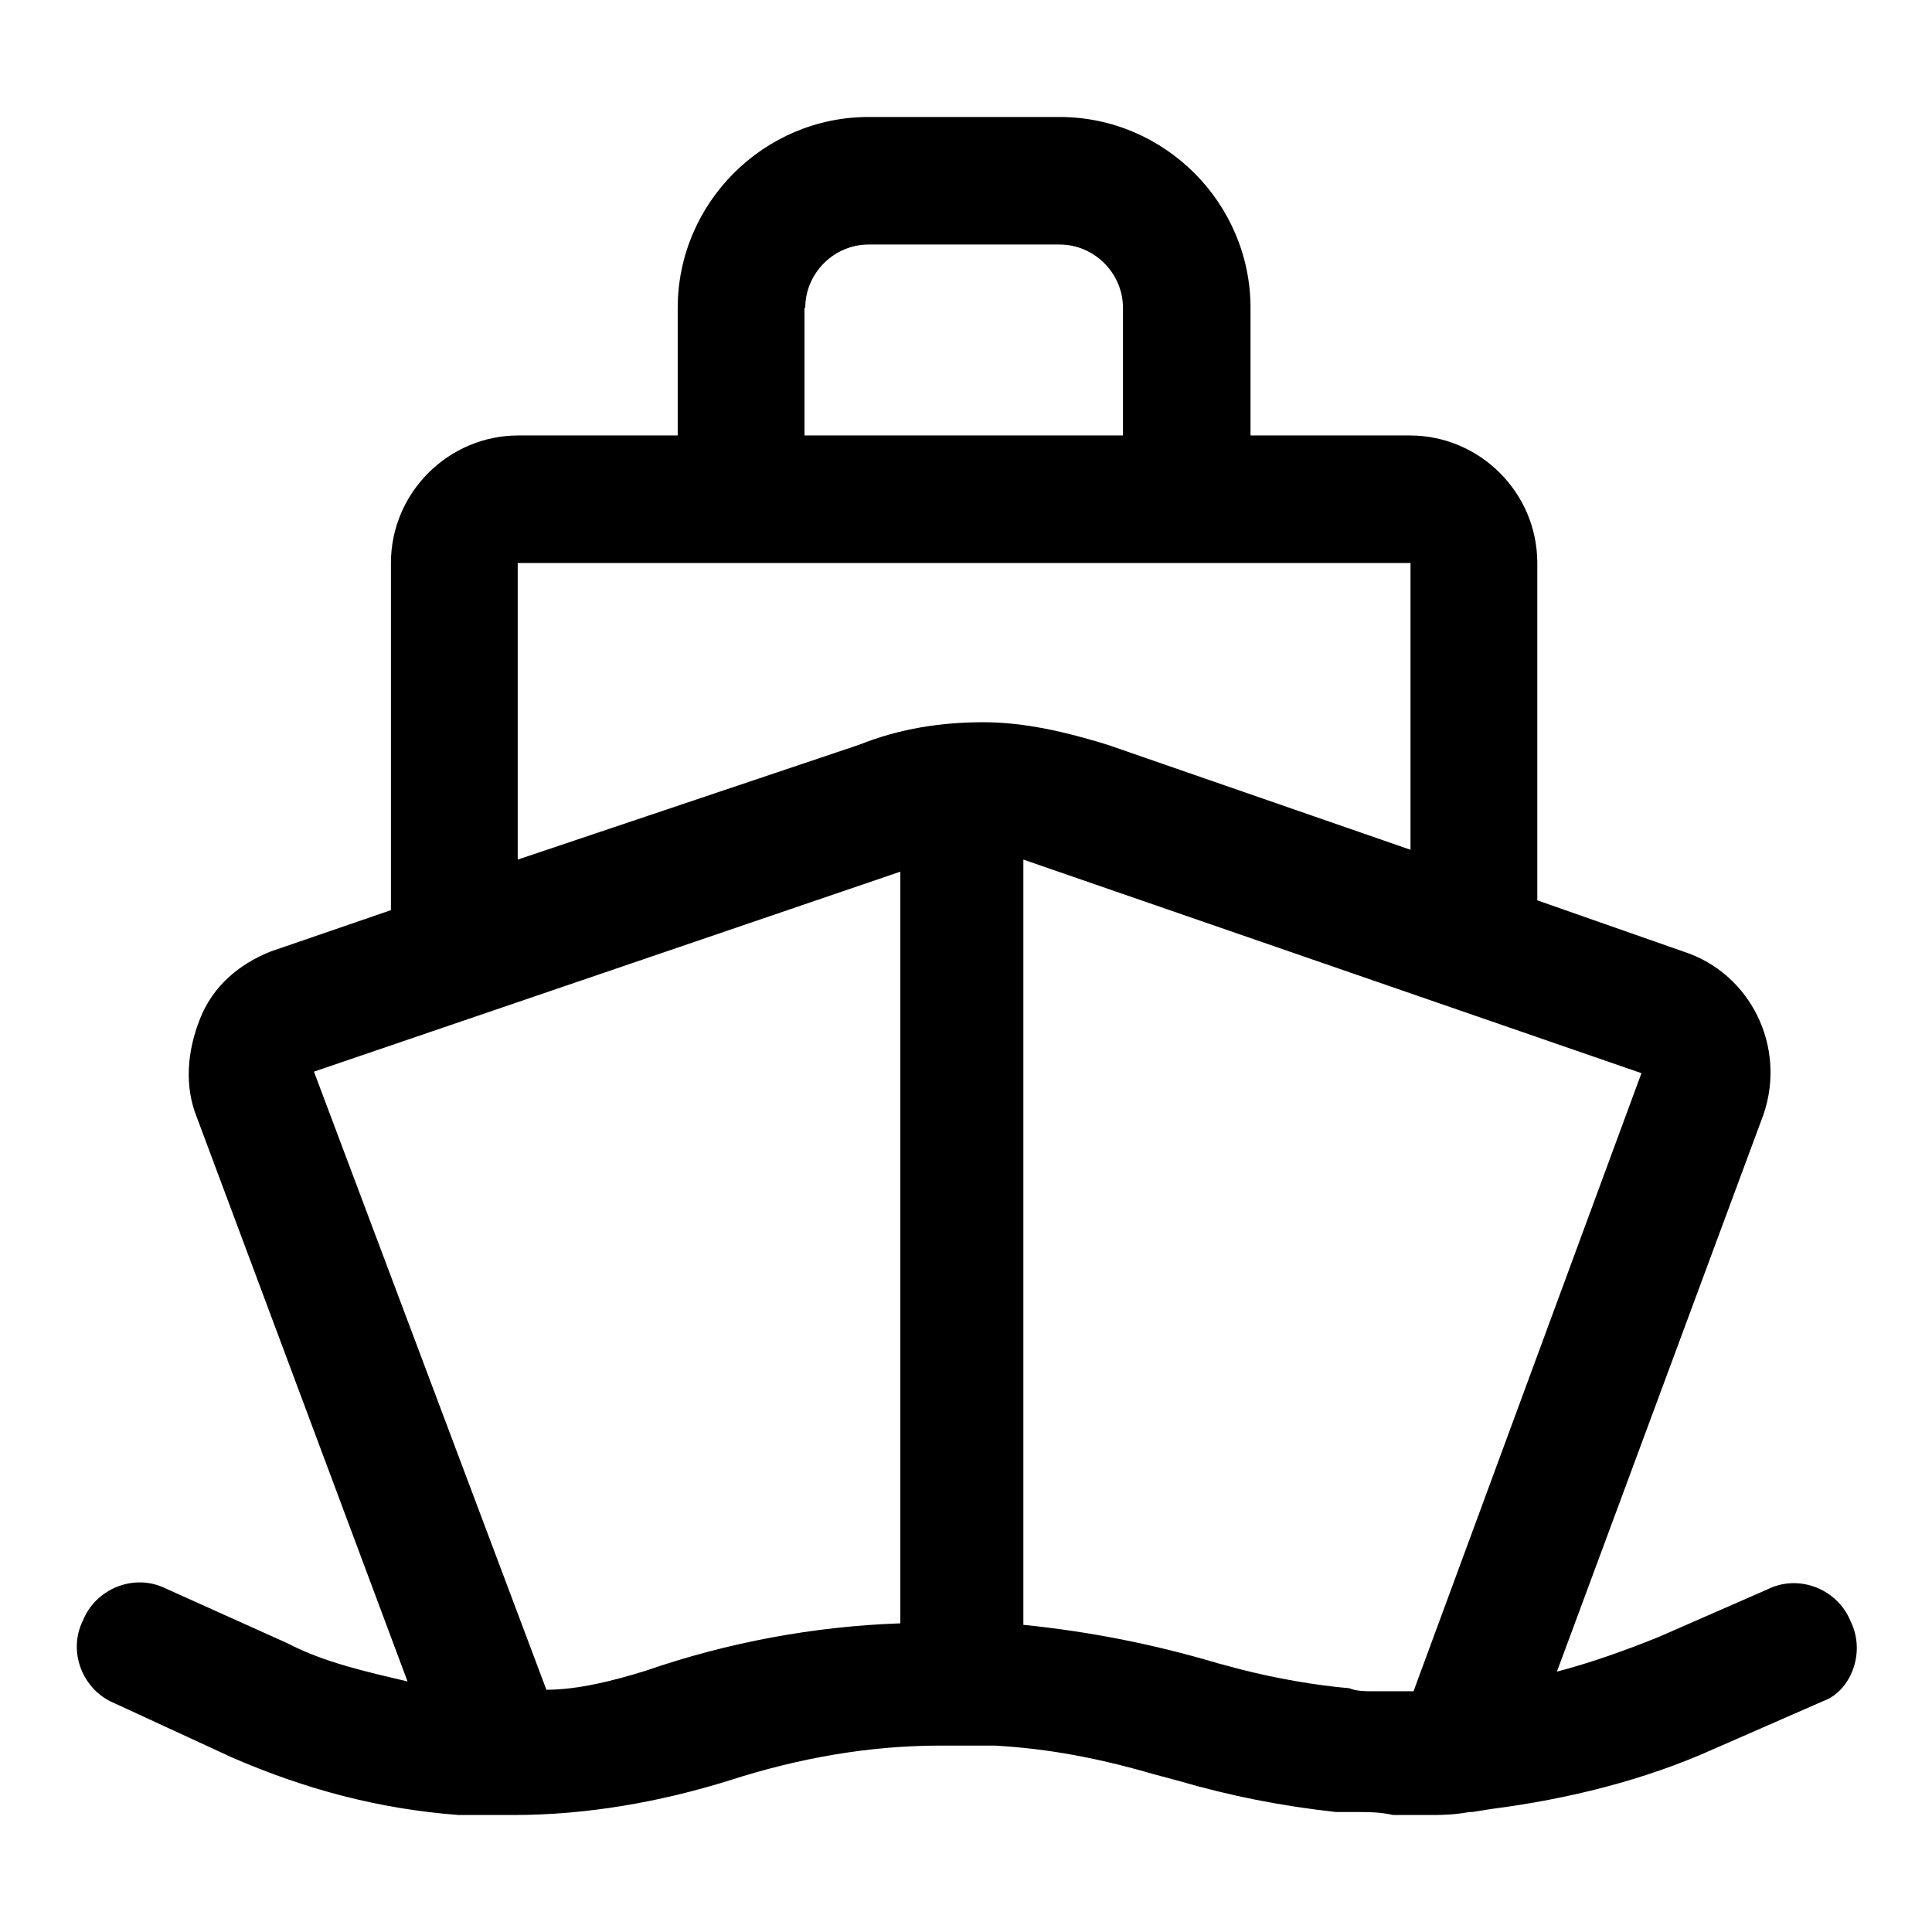 <?xml version="1.0" encoding="utf-8"?>
<!-- Svg Vector Icons : http://www.onlinewebfonts.com/icon -->
<!DOCTYPE svg PUBLIC "-//W3C//DTD SVG 1.1//EN" "http://www.w3.org/Graphics/SVG/1.1/DTD/svg11.dtd">
<svg version="1.1" xmlns="http://www.w3.org/2000/svg" xmlns:xlink="http://www.w3.org/1999/xlink" x="0px" y="0px" viewBox="0 0 256 256" enable-background="new 0 0 256 256" xml:space="preserve">
<g> <path fill="#000000" d="M245.2,214.8c-1.7-4.2-6.8-6.3-11-4.2l-14.4,6.3c-4.2,1.7-8.9,3.4-13.5,4.6l27.4-73.9 c3-8.9-1.7-18.6-10.6-21.5l-19.4-6.8V74.6c0-9.3-7.6-16.9-16.9-16.9h-21.1V40.8c0-13.9-11.4-25.3-25.3-25.3h-25.3 c-13.9,0-25.3,11.4-25.3,25.3v16.9H68.7c-9.3,0-16.9,7.6-16.9,16.9v46l-16,5.5c-4.2,1.7-7.6,4.6-9.3,8.9s-2.1,8.9-0.4,13.1 l27.9,74.7c-5.5-1.3-11-2.5-16-5.1l-16-7.2c-4.2-2.1-9.3,0-11,4.2c-2.1,4.2,0,9.3,4.2,11l15.6,7.2c9.7,4.2,19.4,6.8,30,7.6h7.2 c9.7,0,19.4-1.7,28.7-4.6c9.3-3,18.6-4.6,27.9-4.6h7.2c7.2,0.4,13.9,1.7,21.1,3.8l3,0.8c7.2,2.1,13.9,3.4,21.1,4.2h2.5 c1.7,0,3.4,0,5.1,0.4h4.2c2.1,0,3.8,0,5.9-0.4h0.4l2.5-0.4c10.1-1.3,20.3-3.8,29.6-8l14.4-6.3C245.2,224.1,247.3,219,245.2,214.8 L245.2,214.8z M106.7,40.8c0-4.6,3.8-8.4,8.4-8.4h25.3c4.6,0,8.4,3.8,8.4,8.4v16.9h-42.2V40.8z M187.3,224.1h-5.5 c-0.8,0-2.1,0-3-0.4c-4.6-0.4-9.7-1.3-14.4-2.5l-3-0.8c-8.4-2.5-16.9-4.2-25.8-5.1V113.9l81.9,28.3L187.3,224.1z M68.7,74.6h118.2 v38l-40.1-13.9c-5.5-1.7-11-3-16.5-3s-11,0.8-16.5,3l-45.2,15.2V74.6z M119.3,115.5v99.6c-11.4,0.4-22.8,2.5-33.8,6.3 c-4.2,1.3-8.9,2.5-13.1,2.5l-30.8-81.9L119.3,115.5z"/></g>
</svg>